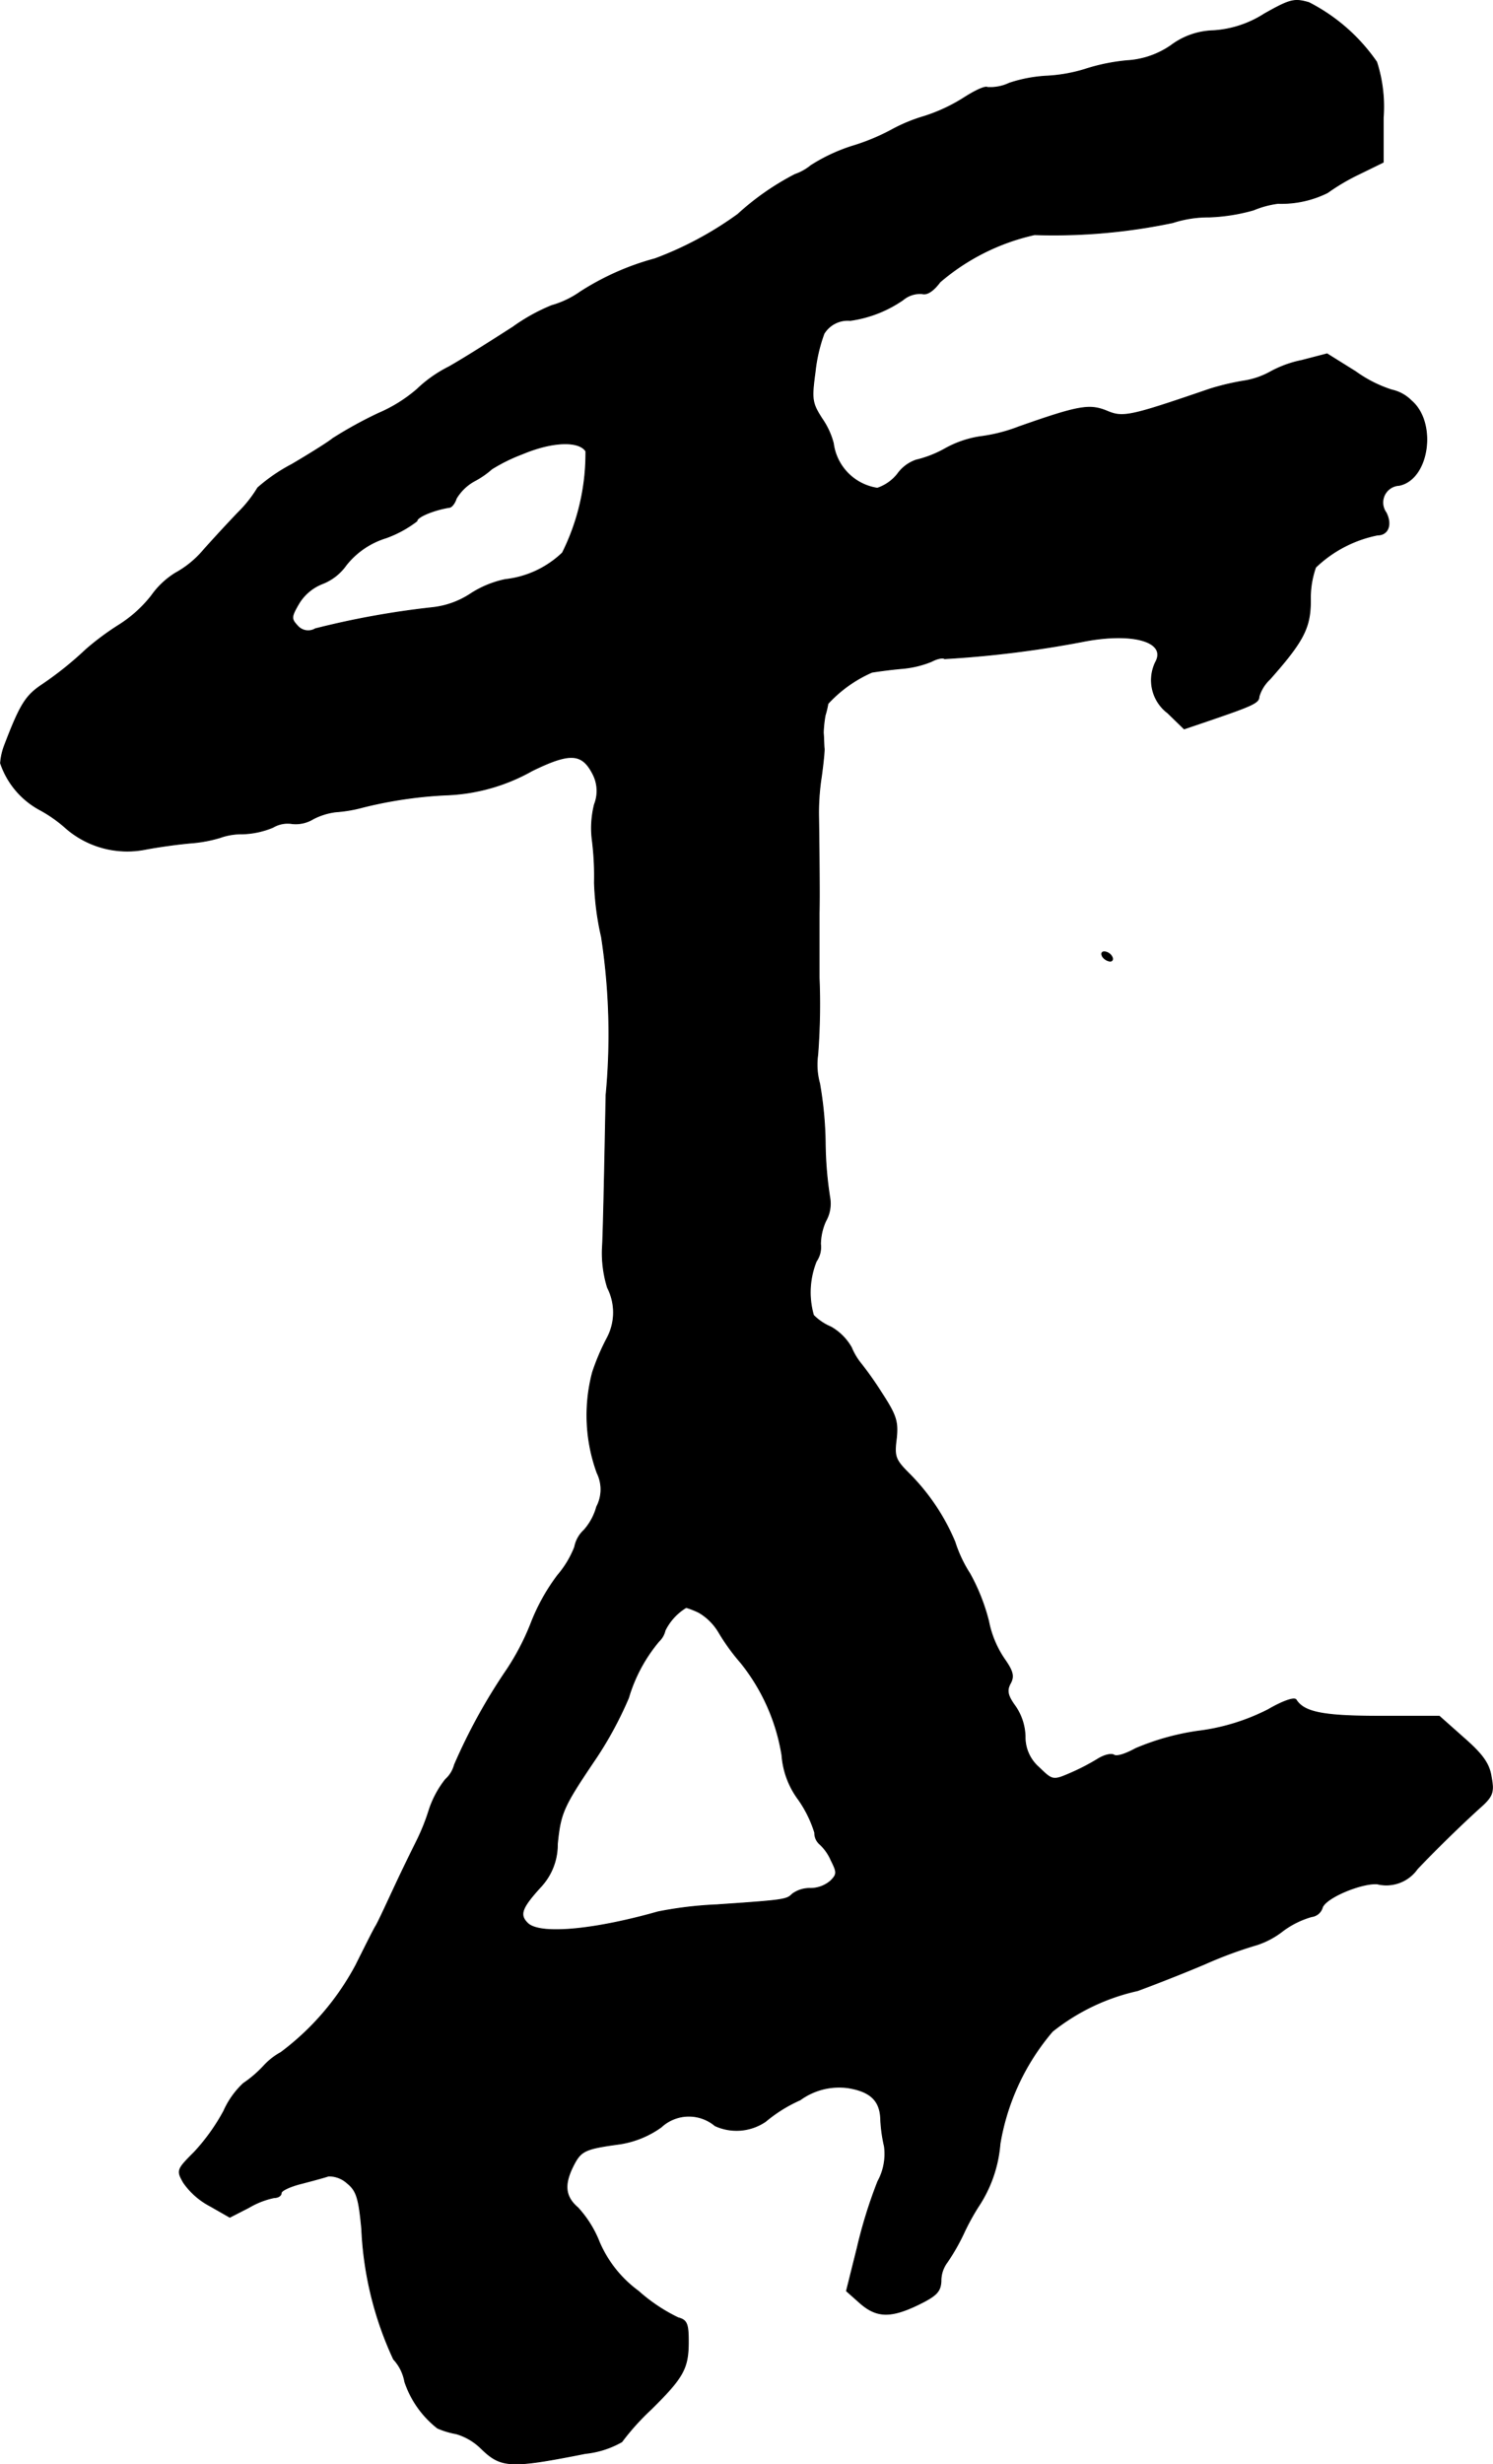 <?xml version="1.0" encoding="UTF-8"?>
<svg xmlns="http://www.w3.org/2000/svg"
     version="1.1"
     width="6.817mm"
     height="11.243mm"
     viewBox="0 0 19.323 31.87">
   <defs>
      <style type="text/css"><![CDATA[
      .a {
        stroke: #000;
        stroke-linecap: round;
        stroke-linejoin: round;
        stroke-width: 0.01px;
      }
    ]]></style>
   </defs>
   <path class="a"
         d="M16.365.179a1.379,1.379,0,0,1-.666.218.953.953,0,0,0-.539.188A1.112,1.112,0,0,1,14.59.784a2.518,2.518,0,0,0-.557.115,2.035,2.035,0,0,1-.491.085,1.856,1.856,0,0,0-.478.091.574.574,0,0,1-.285.055c-.03-.018-.157.042-.291.127a2.216,2.216,0,0,1-.527.248,2.134,2.134,0,0,0-.424.176,2.763,2.763,0,0,1-.515.212,2.276,2.276,0,0,0-.527.248.669.669,0,0,1-.206.115,3.42,3.42,0,0,0-.739.515,4.49,4.49,0,0,1-1.072.575,3.434,3.434,0,0,0-.969.43,1.219,1.219,0,0,1-.369.176,2.412,2.412,0,0,0-.503.279c-.236.151-.606.388-.83.515a1.681,1.681,0,0,0-.412.291,1.927,1.927,0,0,1-.497.309,5.406,5.406,0,0,0-.594.327c-.048.042-.291.194-.527.333a2.234,2.234,0,0,0-.442.303,1.645,1.645,0,0,1-.254.321c-.145.151-.345.369-.448.485a1.285,1.285,0,0,1-.363.297,1.062,1.062,0,0,0-.309.291,1.654,1.654,0,0,1-.424.382,3.494,3.494,0,0,0-.424.315,4.456,4.456,0,0,1-.575.46c-.206.139-.279.254-.478.775a.812.812,0,0,0-.054.236,1.076,1.076,0,0,0,.503.6,1.763,1.763,0,0,1,.345.242,1.21,1.21,0,0,0,1.024.273c.188-.036.466-.073.624-.085a1.785,1.785,0,0,0,.345-.067.815.815,0,0,1,.291-.048,1.108,1.108,0,0,0,.394-.085.374.374,0,0,1,.248-.048.43.43,0,0,0,.273-.061.867.867,0,0,1,.291-.091,1.806,1.806,0,0,0,.357-.061,5.521,5.521,0,0,1,1.06-.157,2.44,2.44,0,0,0,1.127-.315c.485-.236.642-.23.781.036a.475.475,0,0,1,.024.4,1.256,1.256,0,0,0-.03.448,3.745,3.745,0,0,1,.03.563,3.606,3.606,0,0,0,.091.703A8.314,8.314,0,0,1,7.843,14.164c-.018.933-.036,1.823-.048,1.993a1.517,1.517,0,0,0,.067.497.702.702,0,0,1-.006.654,2.893,2.893,0,0,0-.188.442A2.176,2.176,0,0,0,7.728,19.052a.481.481,0,0,1-.006.436A.754.754,0,0,1,7.558,19.791a.398.398,0,0,0-.121.218,1.274,1.274,0,0,1-.218.363,2.575,2.575,0,0,0-.345.618,3.195,3.195,0,0,1-.315.606,7.412,7.412,0,0,0-.678,1.23.382.382,0,0,1-.115.188,1.285,1.285,0,0,0-.212.394,2.717,2.717,0,0,1-.157.394c-.03.061-.157.315-.273.563s-.23.497-.26.545-.145.279-.26.509a3.416,3.416,0,0,1-.969,1.127.856.856,0,0,0-.218.17,1.52,1.52,0,0,1-.267.23,1.097,1.097,0,0,0-.254.357,2.585,2.585,0,0,1-.382.533c-.224.224-.23.236-.139.394a.962.962,0,0,0,.345.303l.254.145.248-.127a1.061,1.061,0,0,1,.327-.127c.048,0,.091-.024.091-.061,0-.03.115-.085.26-.121.139-.036.297-.079.351-.097a.348.348,0,0,1,.242.091c.121.097.151.194.188.594a4.456,4.456,0,0,0,.412,1.684.575.575,0,0,1,.145.291,1.276,1.276,0,0,0,.424.6,1.067,1.067,0,0,0,.242.073.77.77,0,0,1,.321.188c.26.254.376.26,1.351.067a1.207,1.207,0,0,0,.472-.151,3.167,3.167,0,0,1,.376-.418c.424-.418.485-.533.485-.878,0-.23-.018-.279-.133-.309a2.221,2.221,0,0,1-.515-.345,1.535,1.535,0,0,1-.503-.63,1.43,1.43,0,0,0-.279-.448c-.17-.145-.182-.303-.055-.551.097-.188.151-.212.6-.273a1.246,1.246,0,0,0,.533-.218.526.526,0,0,1,.697-.018.667.667,0,0,0,.654-.055,1.881,1.881,0,0,1,.448-.279.857.857,0,0,1,.618-.157c.297.048.418.17.424.412a1.897,1.897,0,0,0,.048.345.739.739,0,0,1-.085.454,6.205,6.205,0,0,0-.267.86l-.139.557.17.151c.218.194.4.2.763.024.236-.115.285-.17.291-.303a.398.398,0,0,1,.079-.242,2.641,2.641,0,0,0,.218-.382,3.06,3.06,0,0,1,.182-.333,1.712,1.712,0,0,0,.285-.818,3.001,3.001,0,0,1,.678-1.454,2.705,2.705,0,0,1,1.102-.527c.151-.055.545-.206.872-.345a5.438,5.438,0,0,1,.672-.248,1.094,1.094,0,0,0,.339-.182,1.154,1.154,0,0,1,.369-.182.167.167,0,0,0,.139-.115c.036-.127.497-.321.709-.309a.491.491,0,0,0,.521-.194c.224-.236.551-.557.812-.793.164-.145.182-.2.145-.394-.024-.17-.109-.291-.351-.503l-.321-.285h-.763c-.733,0-.987-.048-1.09-.212-.024-.036-.176.018-.363.127a2.728,2.728,0,0,1-.915.279,3.24,3.24,0,0,0-.8.224c-.121.067-.242.109-.279.085s-.127,0-.206.048a2.857,2.857,0,0,1-.363.188c-.224.097-.23.091-.406-.079a.517.517,0,0,1-.176-.4.721.721,0,0,0-.127-.388c-.097-.133-.115-.2-.067-.291.055-.097.036-.164-.079-.327a1.324,1.324,0,0,1-.2-.485,2.557,2.557,0,0,0-.242-.612,1.726,1.726,0,0,1-.194-.412,2.762,2.762,0,0,0-.594-.884c-.176-.176-.194-.218-.164-.448.024-.224,0-.303-.194-.6a4.484,4.484,0,0,0-.26-.369.837.837,0,0,1-.127-.212.704.704,0,0,0-.267-.267.695.695,0,0,1-.224-.151,1.073,1.073,0,0,1,.036-.697.324.324,0,0,0,.055-.224.745.745,0,0,1,.067-.297.456.456,0,0,0,.055-.291,4.78,4.78,0,0,1-.061-.733,4.838,4.838,0,0,0-.073-.757.915.915,0,0,1-.024-.369,8.545,8.545,0,0,0,.018-.999v-.836c.006-.212,0-.745-.006-1.224a3.048,3.048,0,0,1,.036-.545c.018-.133.036-.291.036-.351-.006-.055-.006-.151-.012-.212a1.577,1.577,0,0,1,.024-.224,1.192,1.192,0,0,0,.036-.151,1.699,1.699,0,0,1,.569-.406c.073-.012.248-.036.388-.048a1.306,1.306,0,0,0,.382-.091c.067-.036.145-.055.17-.036a13.765,13.765,0,0,0,1.769-.218c.654-.133,1.108-.006.963.26a.531.531,0,0,0,.157.66l.212.206.321-.109c.569-.194.648-.23.648-.309a.506.506,0,0,1,.139-.224c.436-.491.527-.666.527-1.018a1.198,1.198,0,0,1,.067-.43A1.613,1.613,0,0,1,17.83,6.92c.139,0,.188-.139.109-.291a.222.222,0,0,1,.17-.351c.388-.079.491-.812.157-1.096a.511.511,0,0,0-.254-.139,1.675,1.675,0,0,1-.466-.236L17.176,4.576l-.327.085a1.445,1.445,0,0,0-.412.151,1.029,1.029,0,0,1-.339.115,3.316,3.316,0,0,0-.436.103c-1.042.357-1.127.376-1.339.285-.224-.091-.363-.067-1.139.206a2.124,2.124,0,0,1-.503.127,1.35,1.35,0,0,0-.442.151,1.454,1.454,0,0,1-.382.151.492.492,0,0,0-.242.182.562.562,0,0,1-.26.182.675.675,0,0,1-.569-.581.997.997,0,0,0-.145-.315c-.133-.206-.139-.254-.091-.606a2.07,2.07,0,0,1,.115-.497.36.36,0,0,1,.339-.17,1.587,1.587,0,0,0,.684-.267.341.341,0,0,1,.248-.079c.061.018.145-.036.23-.151a2.816,2.816,0,0,1,1.223-.612A7.505,7.505,0,0,0,15.178,2.88,1.5,1.5,0,0,1,15.65,2.807a2.387,2.387,0,0,0,.575-.091,1.231,1.231,0,0,1,.315-.085,1.341,1.341,0,0,0,.642-.139,2.726,2.726,0,0,1,.412-.242l.309-.151V1.523a1.886,1.886,0,0,0-.085-.721A2.385,2.385,0,0,0,16.94.033C16.752-.021,16.698-.009,16.365.179ZM7.582,5.836a2.883,2.883,0,0,1-.303,1.314,1.269,1.269,0,0,1-.739.345,1.318,1.318,0,0,0-.454.188,1.113,1.113,0,0,1-.497.176,11.072,11.072,0,0,0-1.508.273A.182.182,0,0,1,3.851,8.095c-.085-.091-.085-.115.018-.291a.622.622,0,0,1,.303-.254.677.677,0,0,0,.309-.242,1.051,1.051,0,0,1,.515-.351,1.476,1.476,0,0,0,.4-.218c0-.055.224-.145.418-.176.03,0,.073-.055.091-.115a.624.624,0,0,1,.23-.224A1.141,1.141,0,0,0,6.365,6.066a2.222,2.222,0,0,1,.394-.194C7.146,5.709,7.491,5.697,7.582,5.836ZM9.048,20.857a.727.727,0,0,1,.254.254,2.674,2.674,0,0,0,.285.394,2.555,2.555,0,0,1,.533,1.199,1.09,1.09,0,0,0,.212.569,1.532,1.532,0,0,1,.212.43.192.192,0,0,0,.061.145.611.611,0,0,1,.151.212c.079.157.079.182-.006.267a.402.402,0,0,1-.26.097.378.378,0,0,0-.236.073c-.073.073-.097.079-.981.139a4.985,4.985,0,0,0-.757.091c-.83.236-1.538.303-1.69.145-.109-.109-.073-.2.182-.478a.798.798,0,0,0,.206-.545c.042-.406.073-.478.503-1.114a4.788,4.788,0,0,0,.418-.775,2.034,2.034,0,0,1,.394-.733.276.276,0,0,0,.079-.139.717.717,0,0,1,.273-.297A1.059,1.059,0,0,1,9.048,20.857Z"/>
   <path class="a"
         d="M14.269,12.371a.141.141,0,0,0,.097.061c.036,0,.042-.03.024-.061a.124.124,0,0,0-.097-.061C14.257,12.311,14.251,12.335,14.269,12.371Z"/>
</svg>

